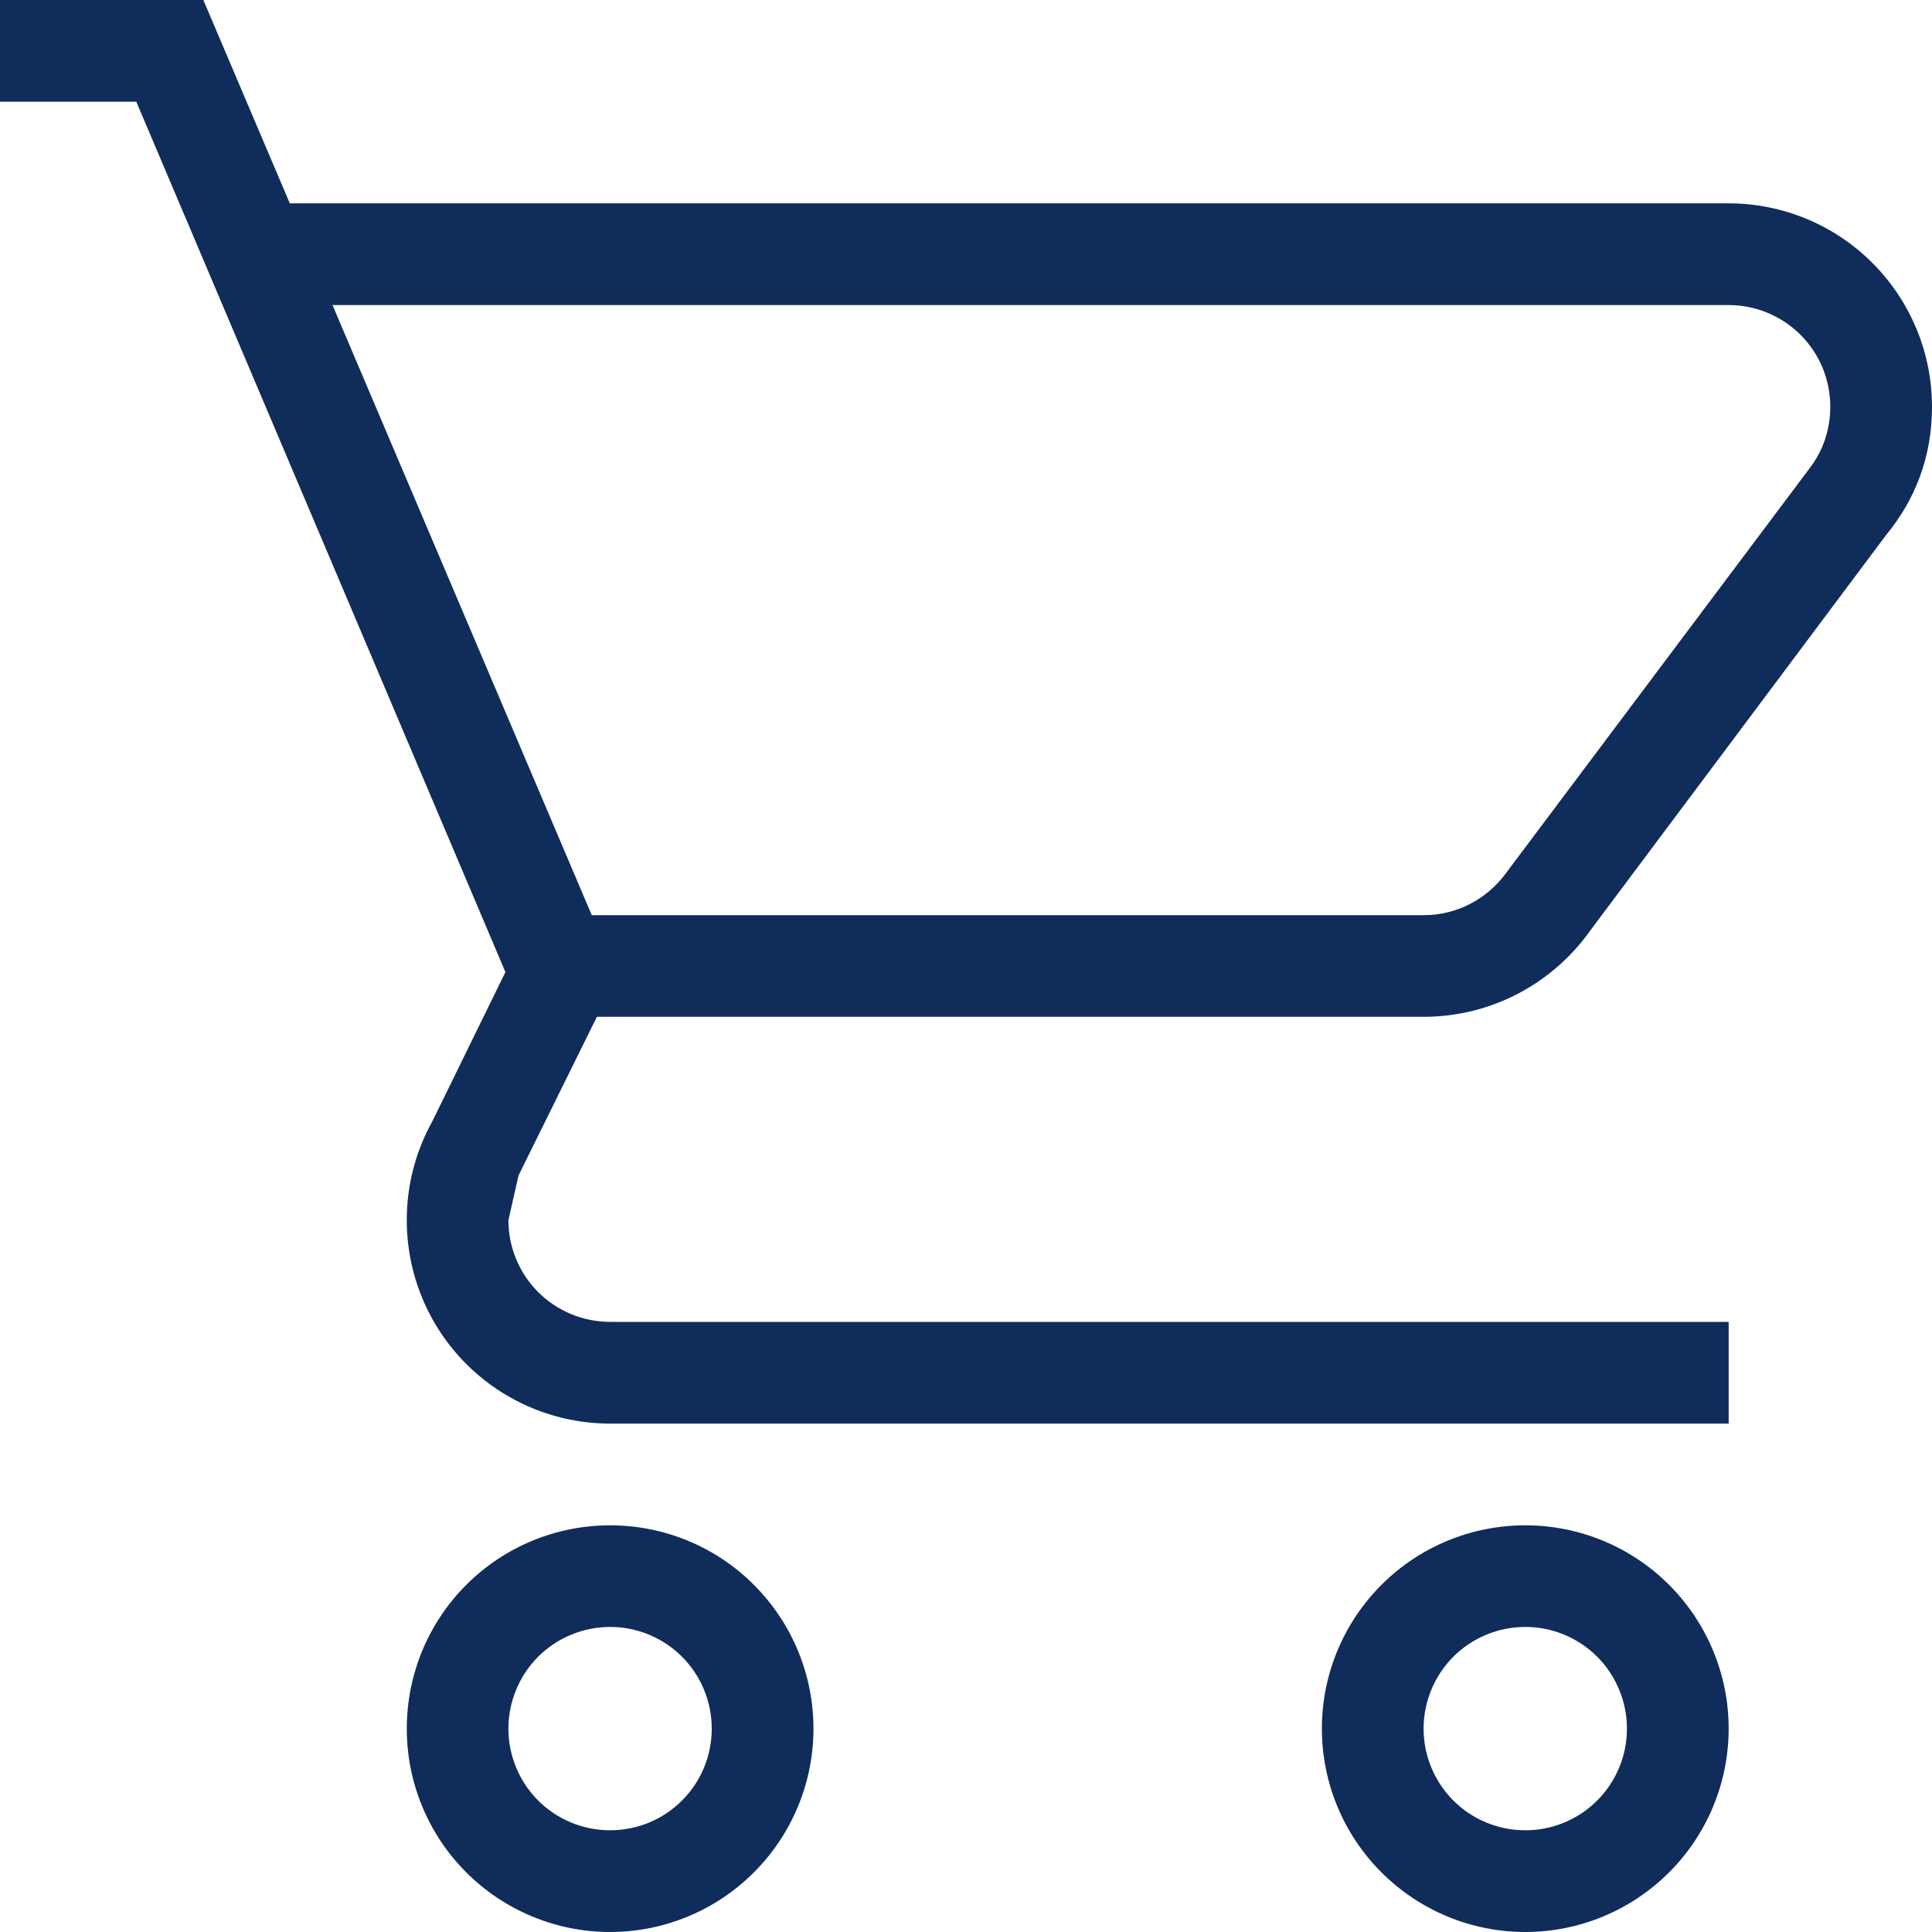 <svg width="20" height="20" viewBox="0 0 20 20" fill="none" xmlns="http://www.w3.org/2000/svg">
<g clip-path="url(#clip0_1653_1624)">
<path d="M15.79 15.79C16.348 15.79 16.883 16.011 17.278 16.406C17.673 16.801 17.895 17.336 17.895 17.895C17.895 18.453 17.673 18.989 17.278 19.383C16.883 19.778 16.348 20 15.79 20C15.231 20 14.696 19.778 14.301 19.383C13.906 18.989 13.684 18.453 13.684 17.895C13.684 17.336 13.906 16.801 14.301 16.406C14.696 16.011 15.231 15.79 15.79 15.79ZM15.79 16.842C15.51 16.842 15.243 16.953 15.045 17.15C14.848 17.348 14.737 17.616 14.737 17.895C14.737 18.174 14.848 18.442 15.045 18.639C15.243 18.837 15.51 18.947 15.79 18.947C16.069 18.947 16.336 18.837 16.534 18.639C16.731 18.442 16.842 18.174 16.842 17.895C16.842 17.616 16.731 17.348 16.534 17.15C16.336 16.953 16.069 16.842 15.79 16.842ZM6.316 15.79C6.874 15.79 7.41 16.011 7.804 16.406C8.199 16.801 8.421 17.336 8.421 17.895C8.421 18.453 8.199 18.989 7.804 19.383C7.41 19.778 6.874 20 6.316 20C5.757 20 5.222 19.778 4.827 19.383C4.432 18.989 4.211 18.453 4.211 17.895C4.211 17.336 4.432 16.801 4.827 16.406C5.222 16.011 5.757 15.79 6.316 15.79ZM6.316 16.842C6.037 16.842 5.769 16.953 5.571 17.15C5.374 17.348 5.263 17.616 5.263 17.895C5.263 18.174 5.374 18.442 5.571 18.639C5.769 18.837 6.037 18.947 6.316 18.947C6.595 18.947 6.863 18.837 7.06 18.639C7.258 18.442 7.368 18.174 7.368 17.895C7.368 17.616 7.258 17.348 7.06 17.15C6.863 16.953 6.595 16.842 6.316 16.842ZM17.895 3.158H3.442L6.126 9.474H14.737C15.084 9.474 15.389 9.305 15.579 9.053L18.737 4.842C18.874 4.663 18.947 4.442 18.947 4.211C18.947 3.931 18.837 3.664 18.639 3.466C18.442 3.269 18.174 3.158 17.895 3.158ZM14.737 10.526H6.179L5.368 12.168L5.263 12.632C5.263 12.911 5.374 13.178 5.571 13.376C5.769 13.573 6.037 13.684 6.316 13.684H17.895V14.737H6.316C5.757 14.737 5.222 14.515 4.827 14.12C4.432 13.725 4.211 13.19 4.211 12.632C4.21 12.274 4.301 11.923 4.474 11.611L5.232 10.063L1.411 1.053H0V0H2.105L3 2.105H17.895C18.453 2.105 18.989 2.327 19.383 2.722C19.778 3.117 20 3.652 20 4.211C20 4.737 19.821 5.179 19.526 5.537L16.463 9.632C16.084 10.168 15.453 10.526 14.737 10.526Z" fill="#102C5B"/>
</g>
<defs>
<clipPath id="clip0_1653_1624">
<rect width="20" height="20" fill="white"/>
</clipPath>
</defs>
</svg>
